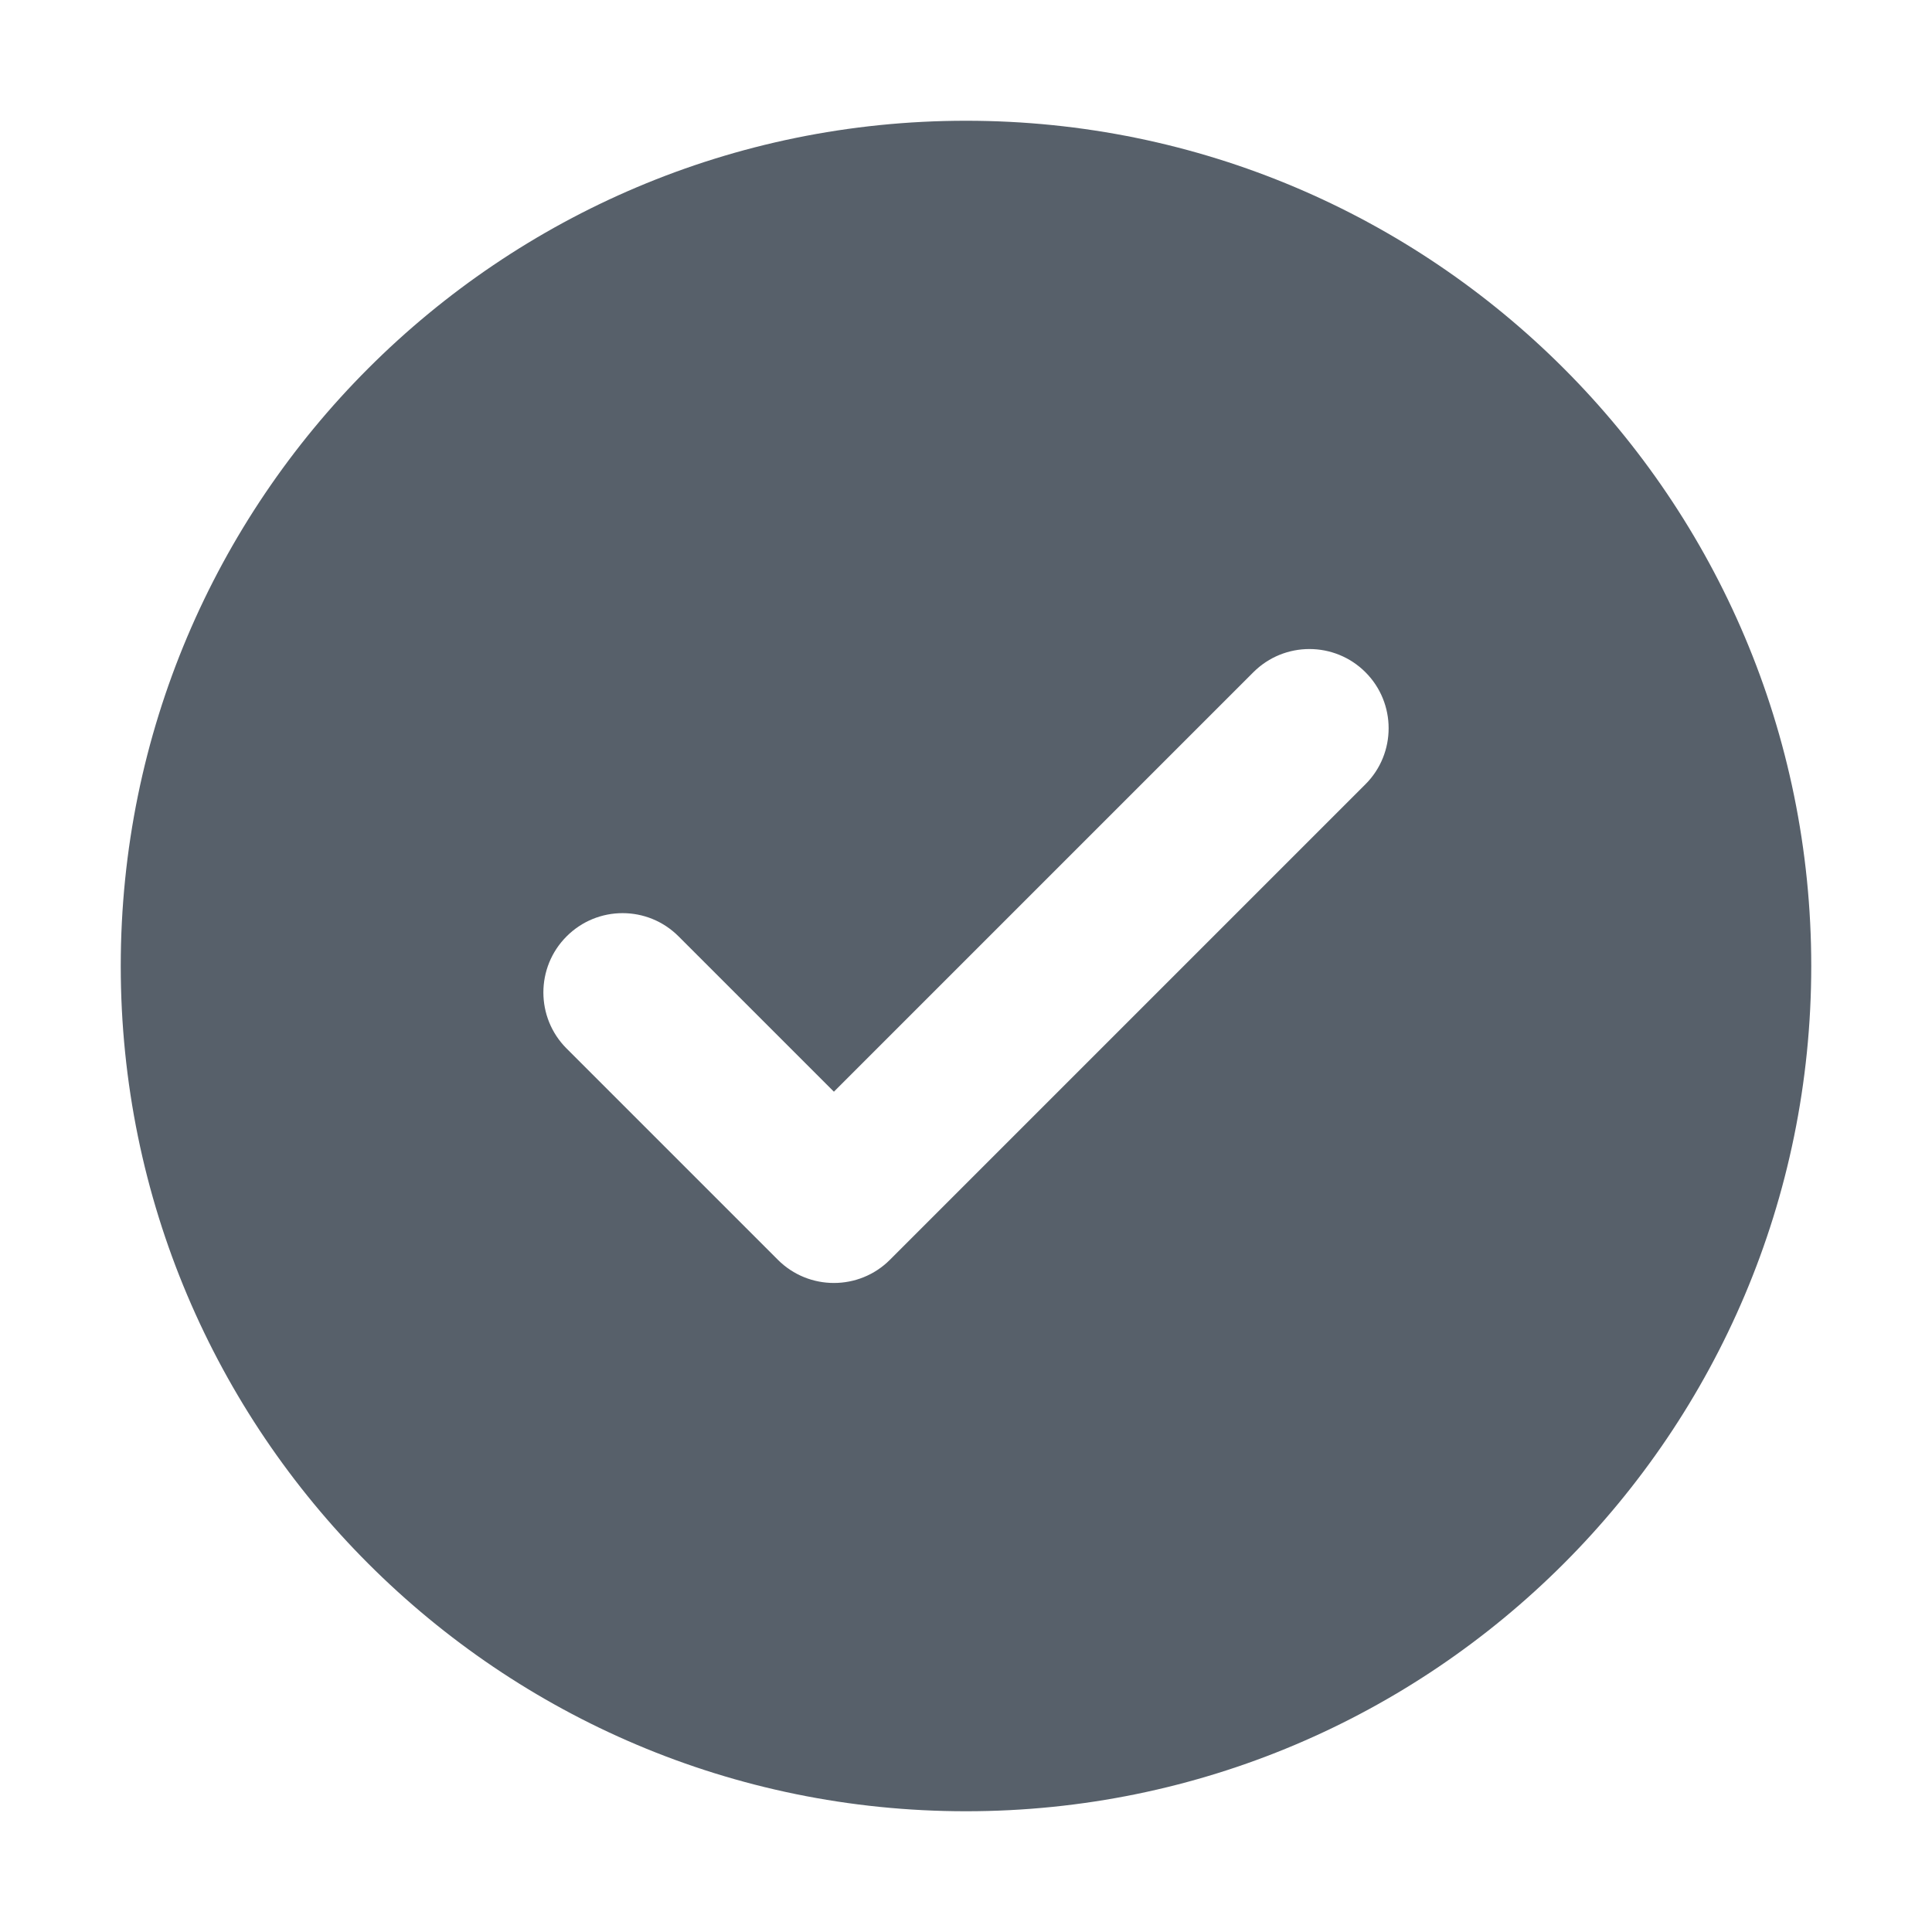 <svg width="16" height="16" viewBox="0 0 16 16" fill="none" xmlns="http://www.w3.org/2000/svg">
<path fill-rule="evenodd" clip-rule="evenodd" d="M8 15C11.866 15 15 11.866 15 8C15 4.134 11.866 1 8 1C4.134 1 1 4.134 1 8C1 11.866 4.134 15 8 15ZM11.308 6.495C11.564 6.239 11.564 5.823 11.308 5.567C11.052 5.311 10.636 5.311 10.38 5.567L6.906 9.041L5.62 7.755C5.364 7.498 4.948 7.498 4.692 7.755C4.436 8.011 4.436 8.427 4.692 8.683L6.442 10.433C6.698 10.689 7.114 10.689 7.37 10.433L11.308 6.495Z" fill="#57606A"/>
</svg>
